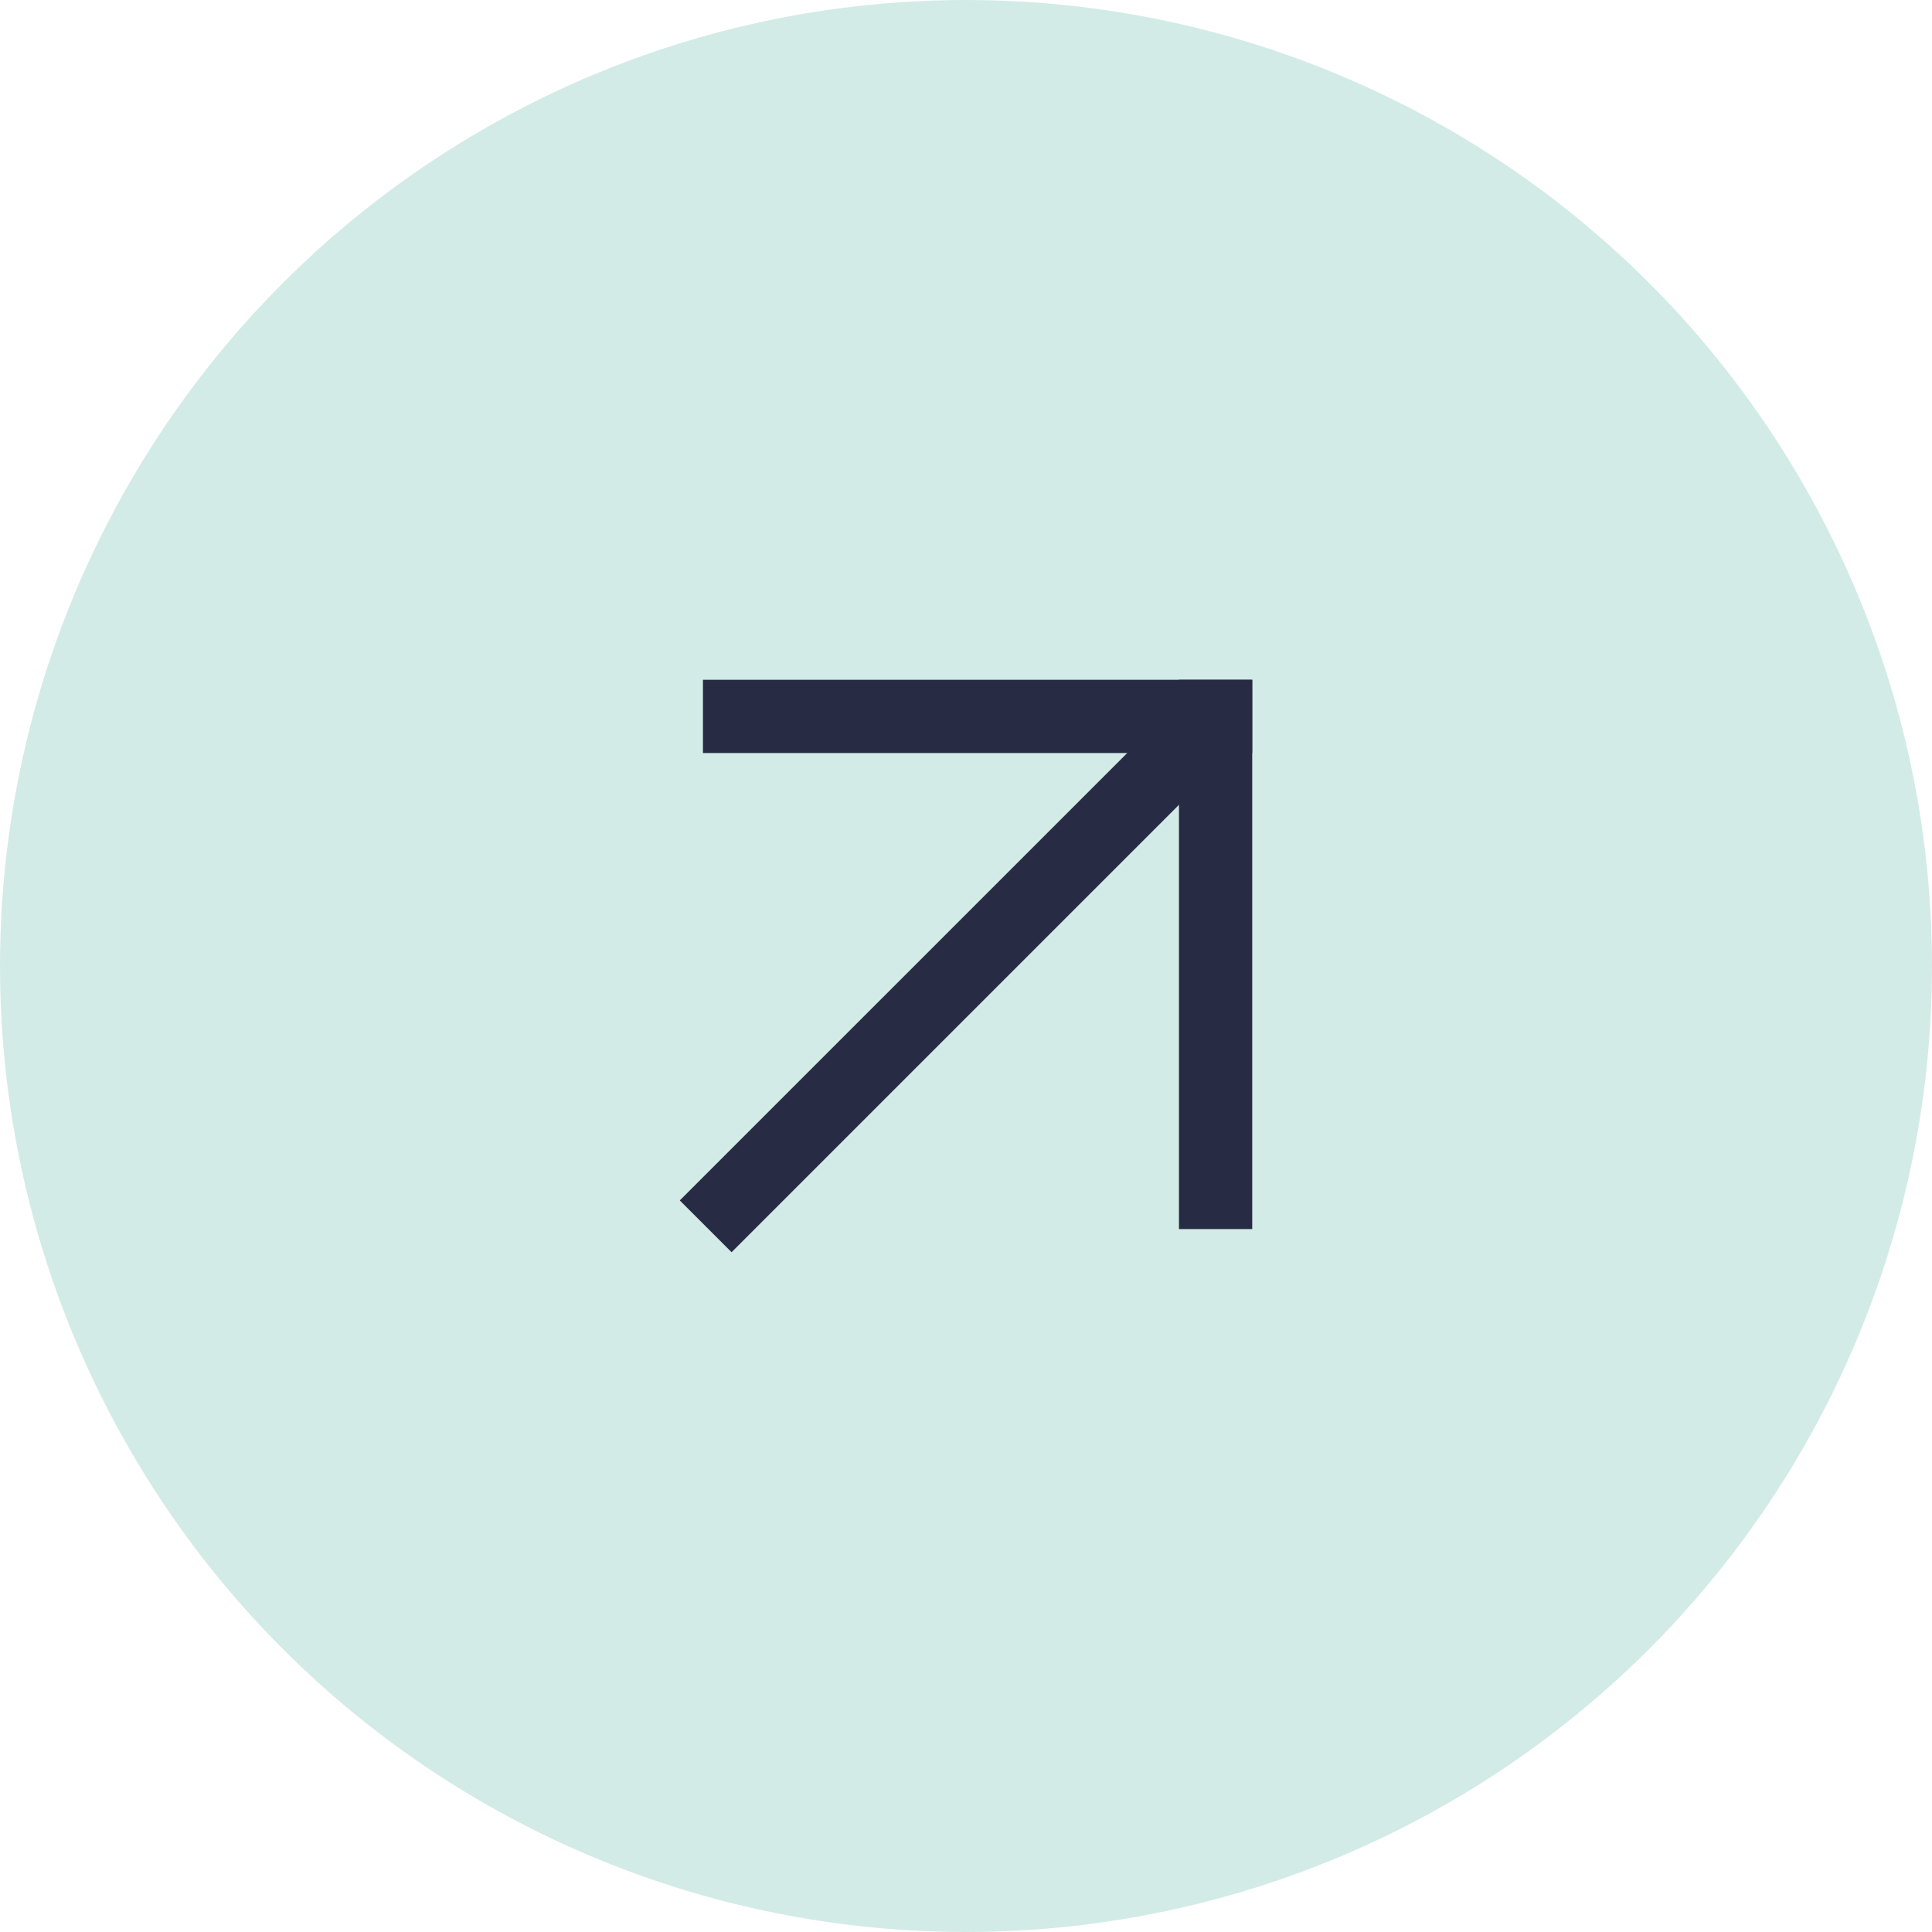 <svg width="47" height="47" viewBox="0 0 47 47" fill="none" xmlns="http://www.w3.org/2000/svg">
<circle cx="23.5" cy="23.5" r="23.5" fill="#D3EBE7"/>
<path fill-rule="evenodd" clip-rule="evenodd" d="M17.797 30.463L16.537 29.203L29.136 16.605L30.396 17.864L17.797 30.463Z" fill="#272C44"/>
<path fill-rule="evenodd" clip-rule="evenodd" d="M28.681 29.9V16.537H30.463V29.9H28.681Z" fill="#272C44"/>
<path fill-rule="evenodd" clip-rule="evenodd" d="M17.1 18.319V16.537H30.463L30.463 18.319H17.1Z" fill="#272C44"/>
</svg>
